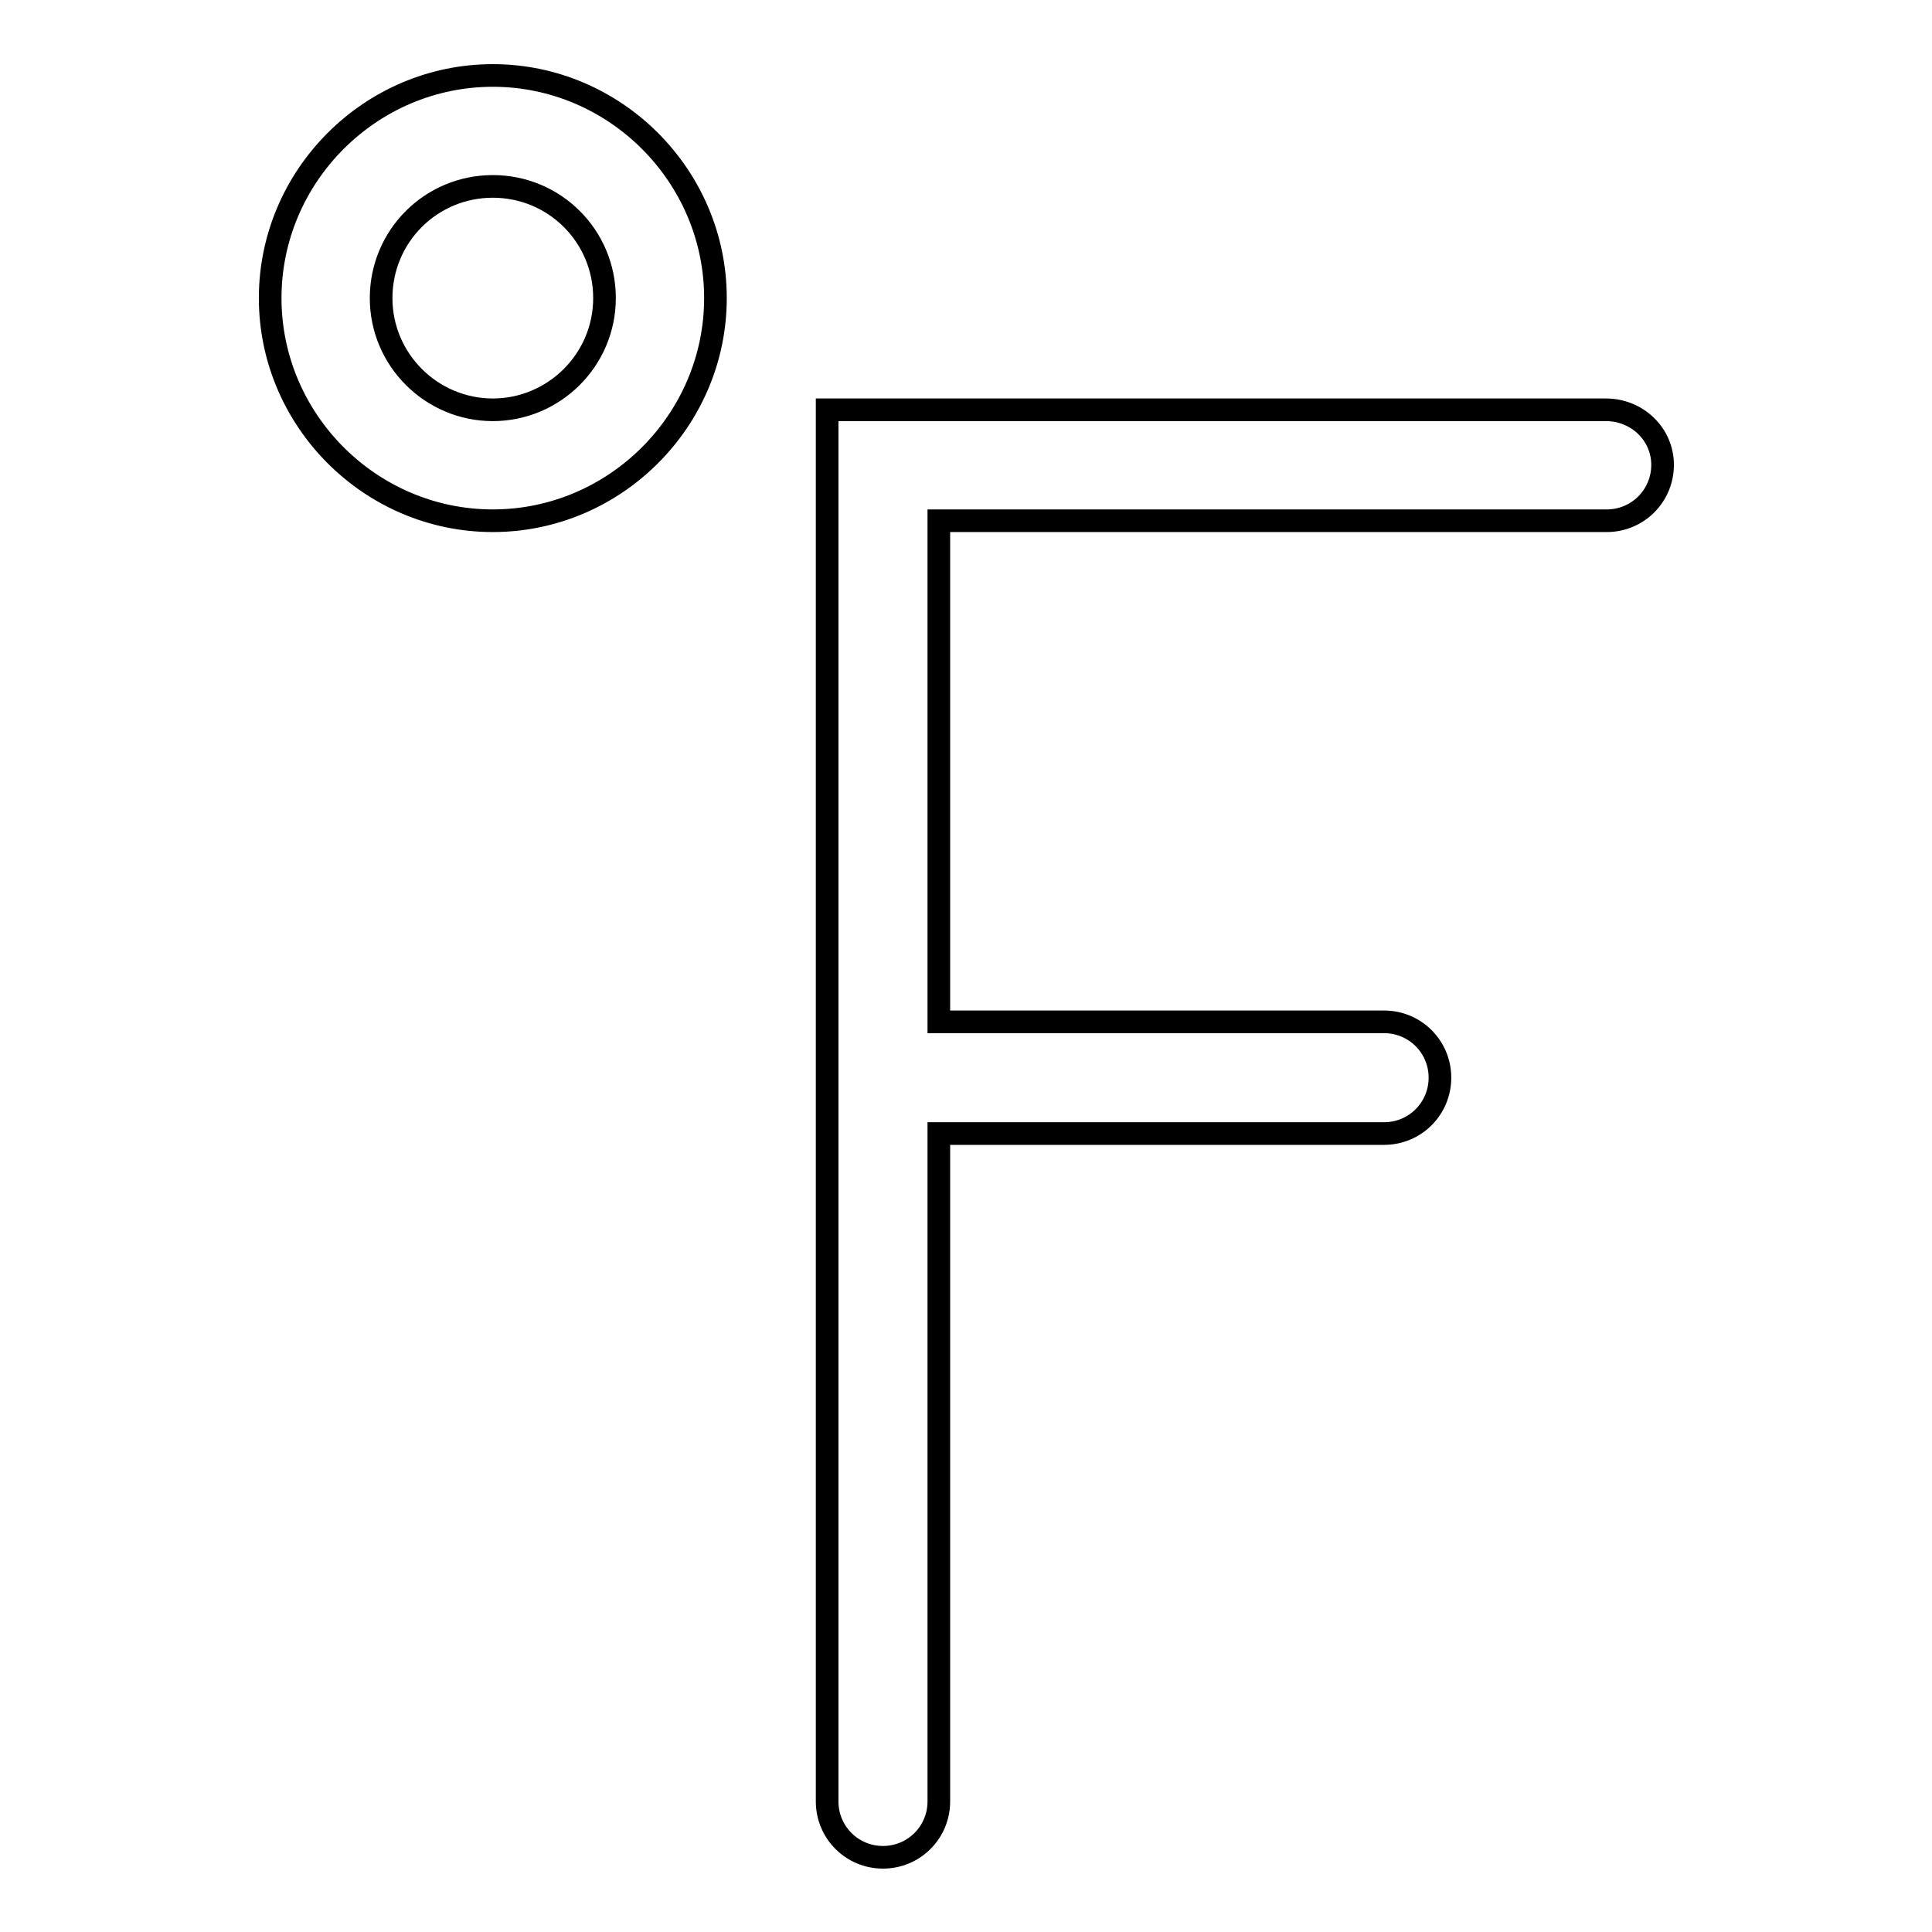 <?xml version="1.0" encoding="utf-8"?>
<!-- Svg Vector Icons : http://www.onlinewebfonts.com/icon -->
<!DOCTYPE svg PUBLIC "-//W3C//DTD SVG 1.1//EN" "http://www.w3.org/Graphics/SVG/1.1/DTD/svg11.dtd">
<svg version="1.1" xmlns="http://www.w3.org/2000/svg" xmlns:xlink="http://www.w3.org/1999/xlink" x="0px" y="0px" viewBox="0 0 256 256" enable-background="new 0 0 256 256" xml:space="preserve">
<g> <path stroke-width="3" fill-opacity="0" stroke="#000000"  d="M212.8,54.3H109.6v184.4c0,4.1,3.3,7.4,7.4,7.4s7.4-3.3,7.4-7.4v-88.5h59c4.1,0,7.4-3.3,7.4-7.4 s-3.3-7.4-7.4-7.4h-59V69h88.5c4.1,0,7.4-3.3,7.4-7.4S216.9,54.3,212.8,54.3z M65.3,10c-16.2,0-29.5,13.3-29.5,29.5 C35.8,55.7,49.1,69,65.3,69s29.5-13.3,29.5-29.5C94.8,23.3,81.5,10,65.3,10z M65.3,54.3c-8.1,0-14.8-6.6-14.8-14.8 s6.6-14.8,14.8-14.8s14.8,6.6,14.8,14.8S73.4,54.3,65.3,54.3z"/></g>
</svg>